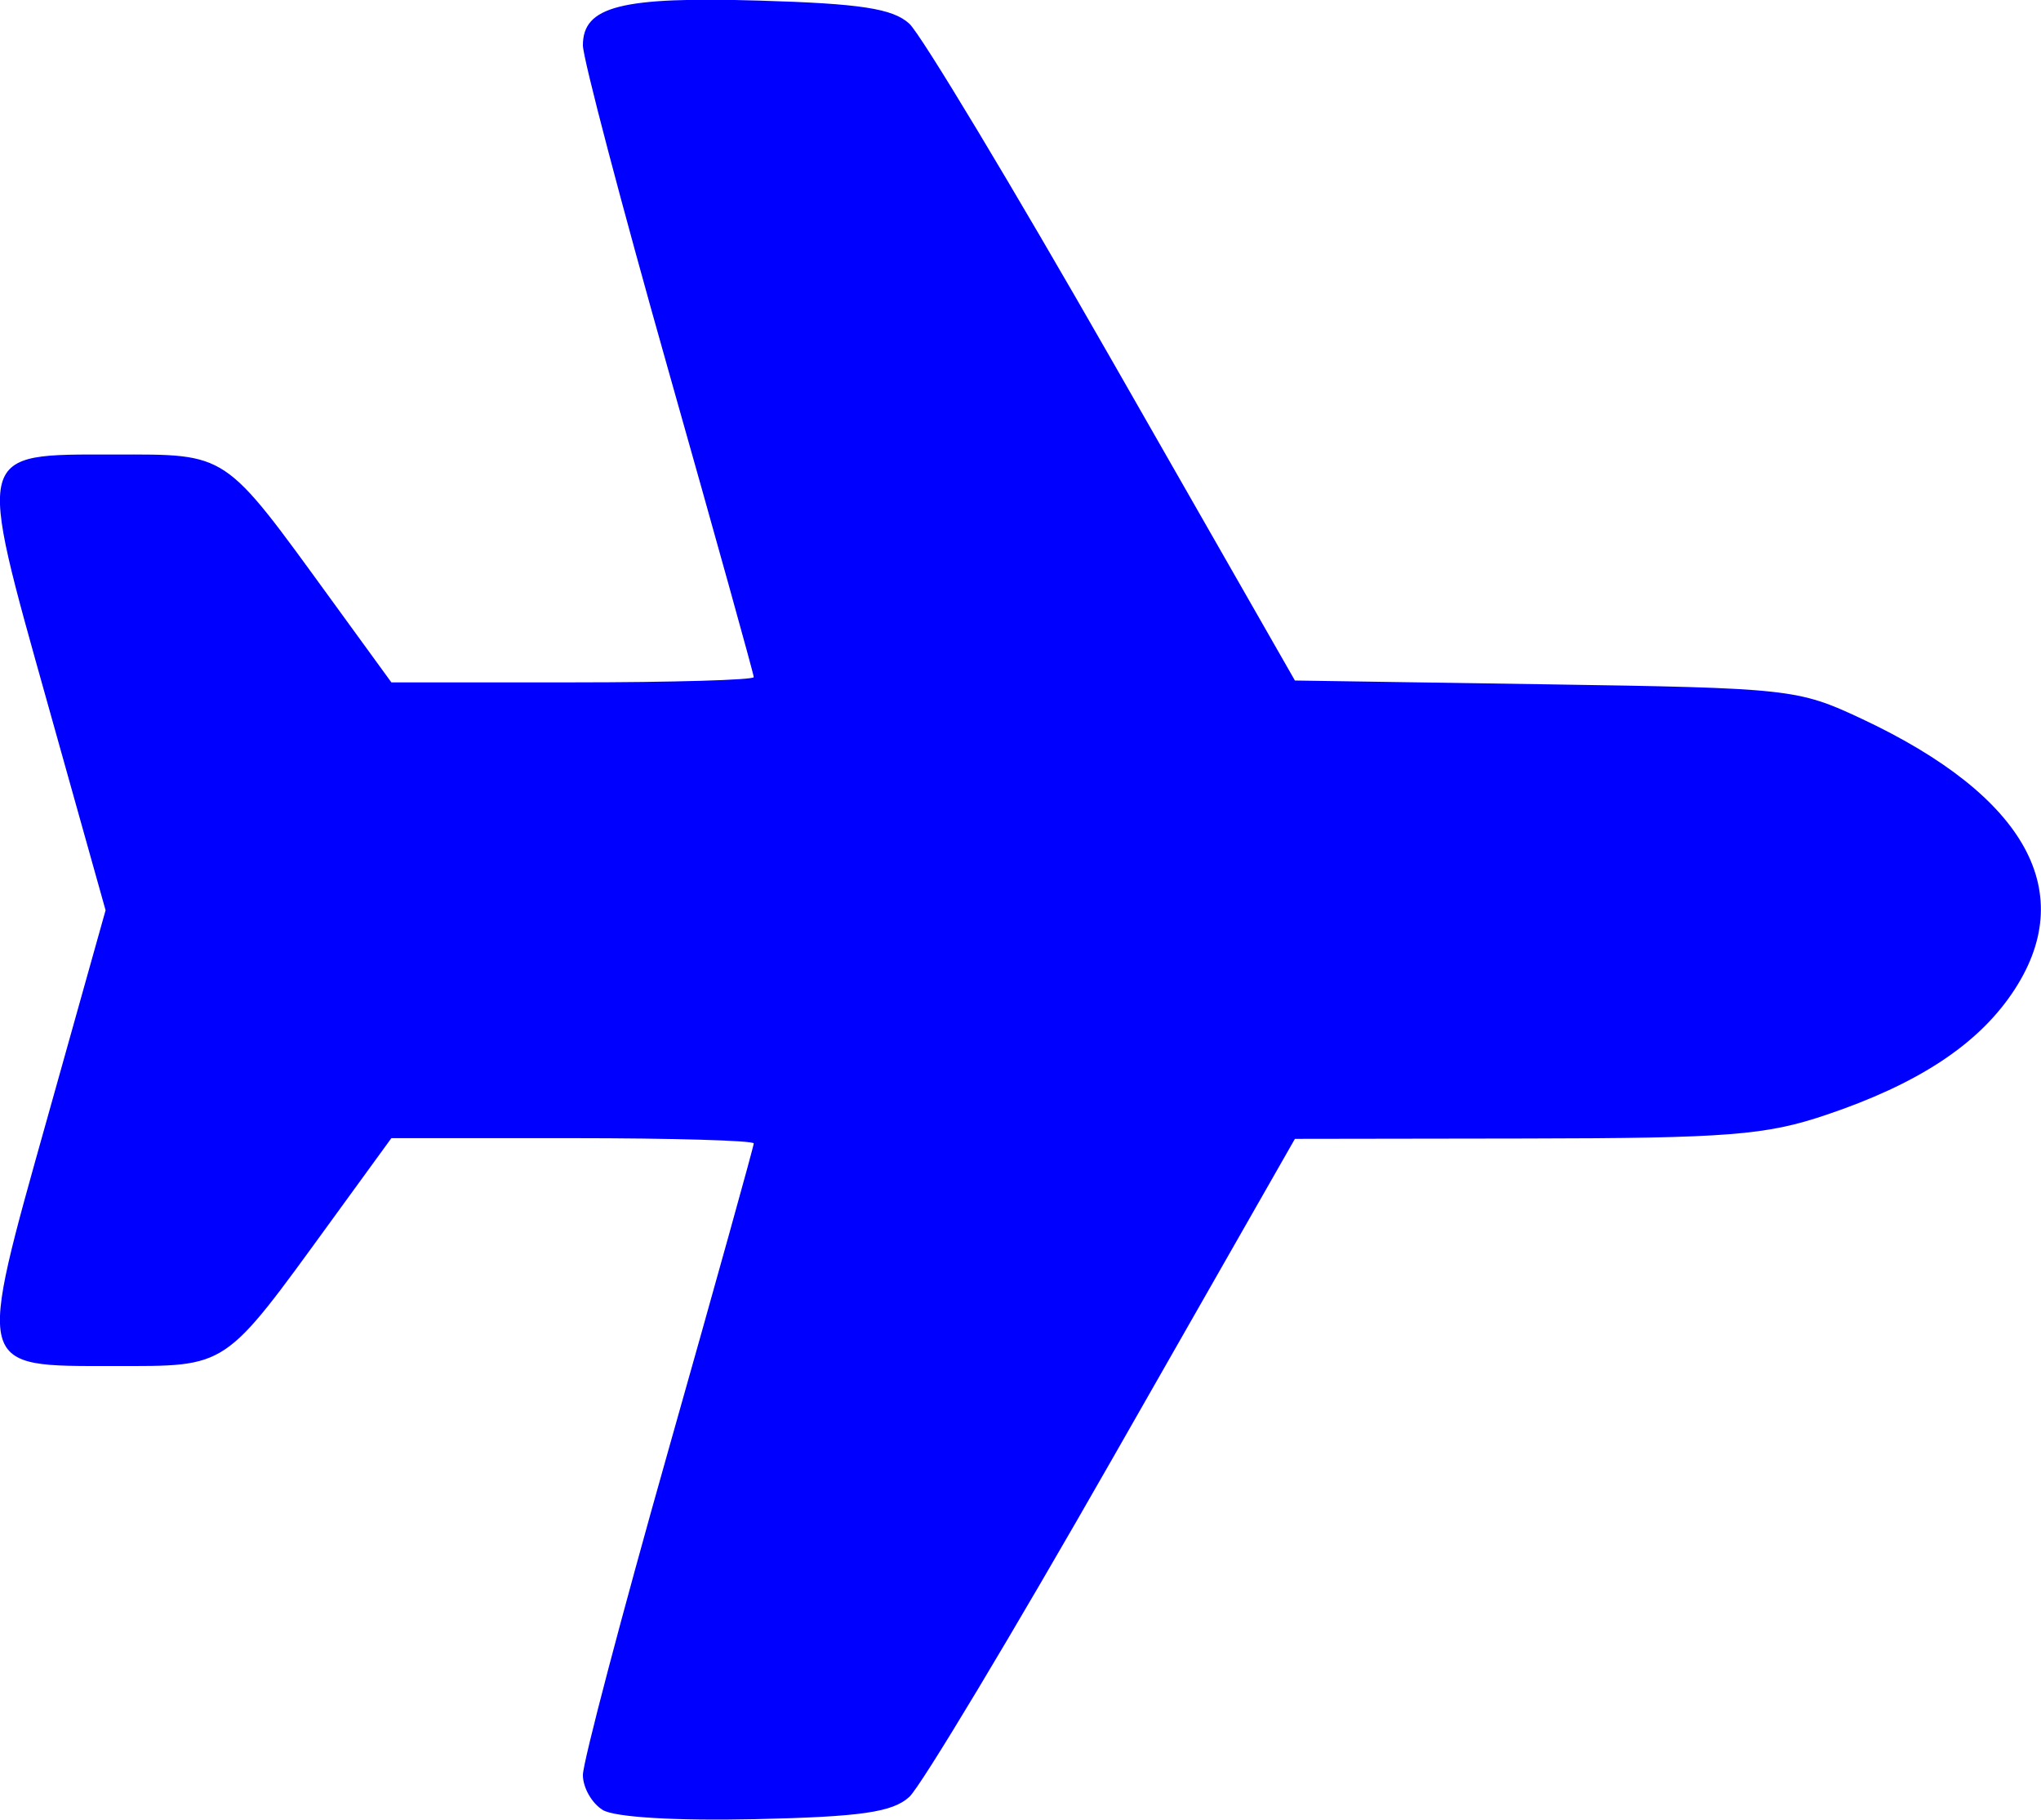<?xml version="1.0" encoding="UTF-8"?>
<!-- Created with Inkscape (http://www.inkscape.org/) -->
<svg width="47.4mm" height="42.258mm" version="1.1" viewBox="0 0 47.4 42.258" xml:space="preserve" xmlns="http://www.w3.org/2000/svg"><g transform="translate(-117.04 -174.58)"><path d="m131.04 216.61c-0.255-0.155-0.463-0.521-0.463-0.813s0.893-3.684 1.984-7.538c1.091-3.853 1.984-7.061 1.984-7.128s-1.894-0.122-4.208-0.122h-4.208l-1.395 1.918c-2.523 3.469-2.381 3.373-5.045 3.373-3.238 0-3.202 0.134-1.536-5.808l1.339-4.775-1.339-4.775c-1.666-5.942-1.701-5.808 1.536-5.808 2.665 0 2.522-0.095 5.045 3.373l1.395 1.918h4.208c2.315 0 4.208-0.055 4.208-0.122s-0.893-3.275-1.984-7.128c-1.091-3.853-1.984-7.247-1.984-7.542 0-0.909 0.889-1.134 4.098-1.039 2.349 0.069 3.097 0.184 3.482 0.535 0.27 0.246 2.395 3.778 4.723 7.85l4.233 7.403 5.821 0.088c5.676 0.086 5.859 0.106 7.338 0.799 3.839 1.799 5.075 4.053 3.497 6.376-0.821 1.208-2.201 2.11-4.324 2.825-1.397 0.471-2.28 0.54-6.966 0.547l-5.366 8e-3 -4.233 7.417c-2.328 4.08-4.454 7.618-4.723 7.864-0.39 0.355-1.119 0.461-3.572 0.516-1.839 0.042-3.269-0.044-3.545-0.212z" fill="#00f"/></g></svg>
